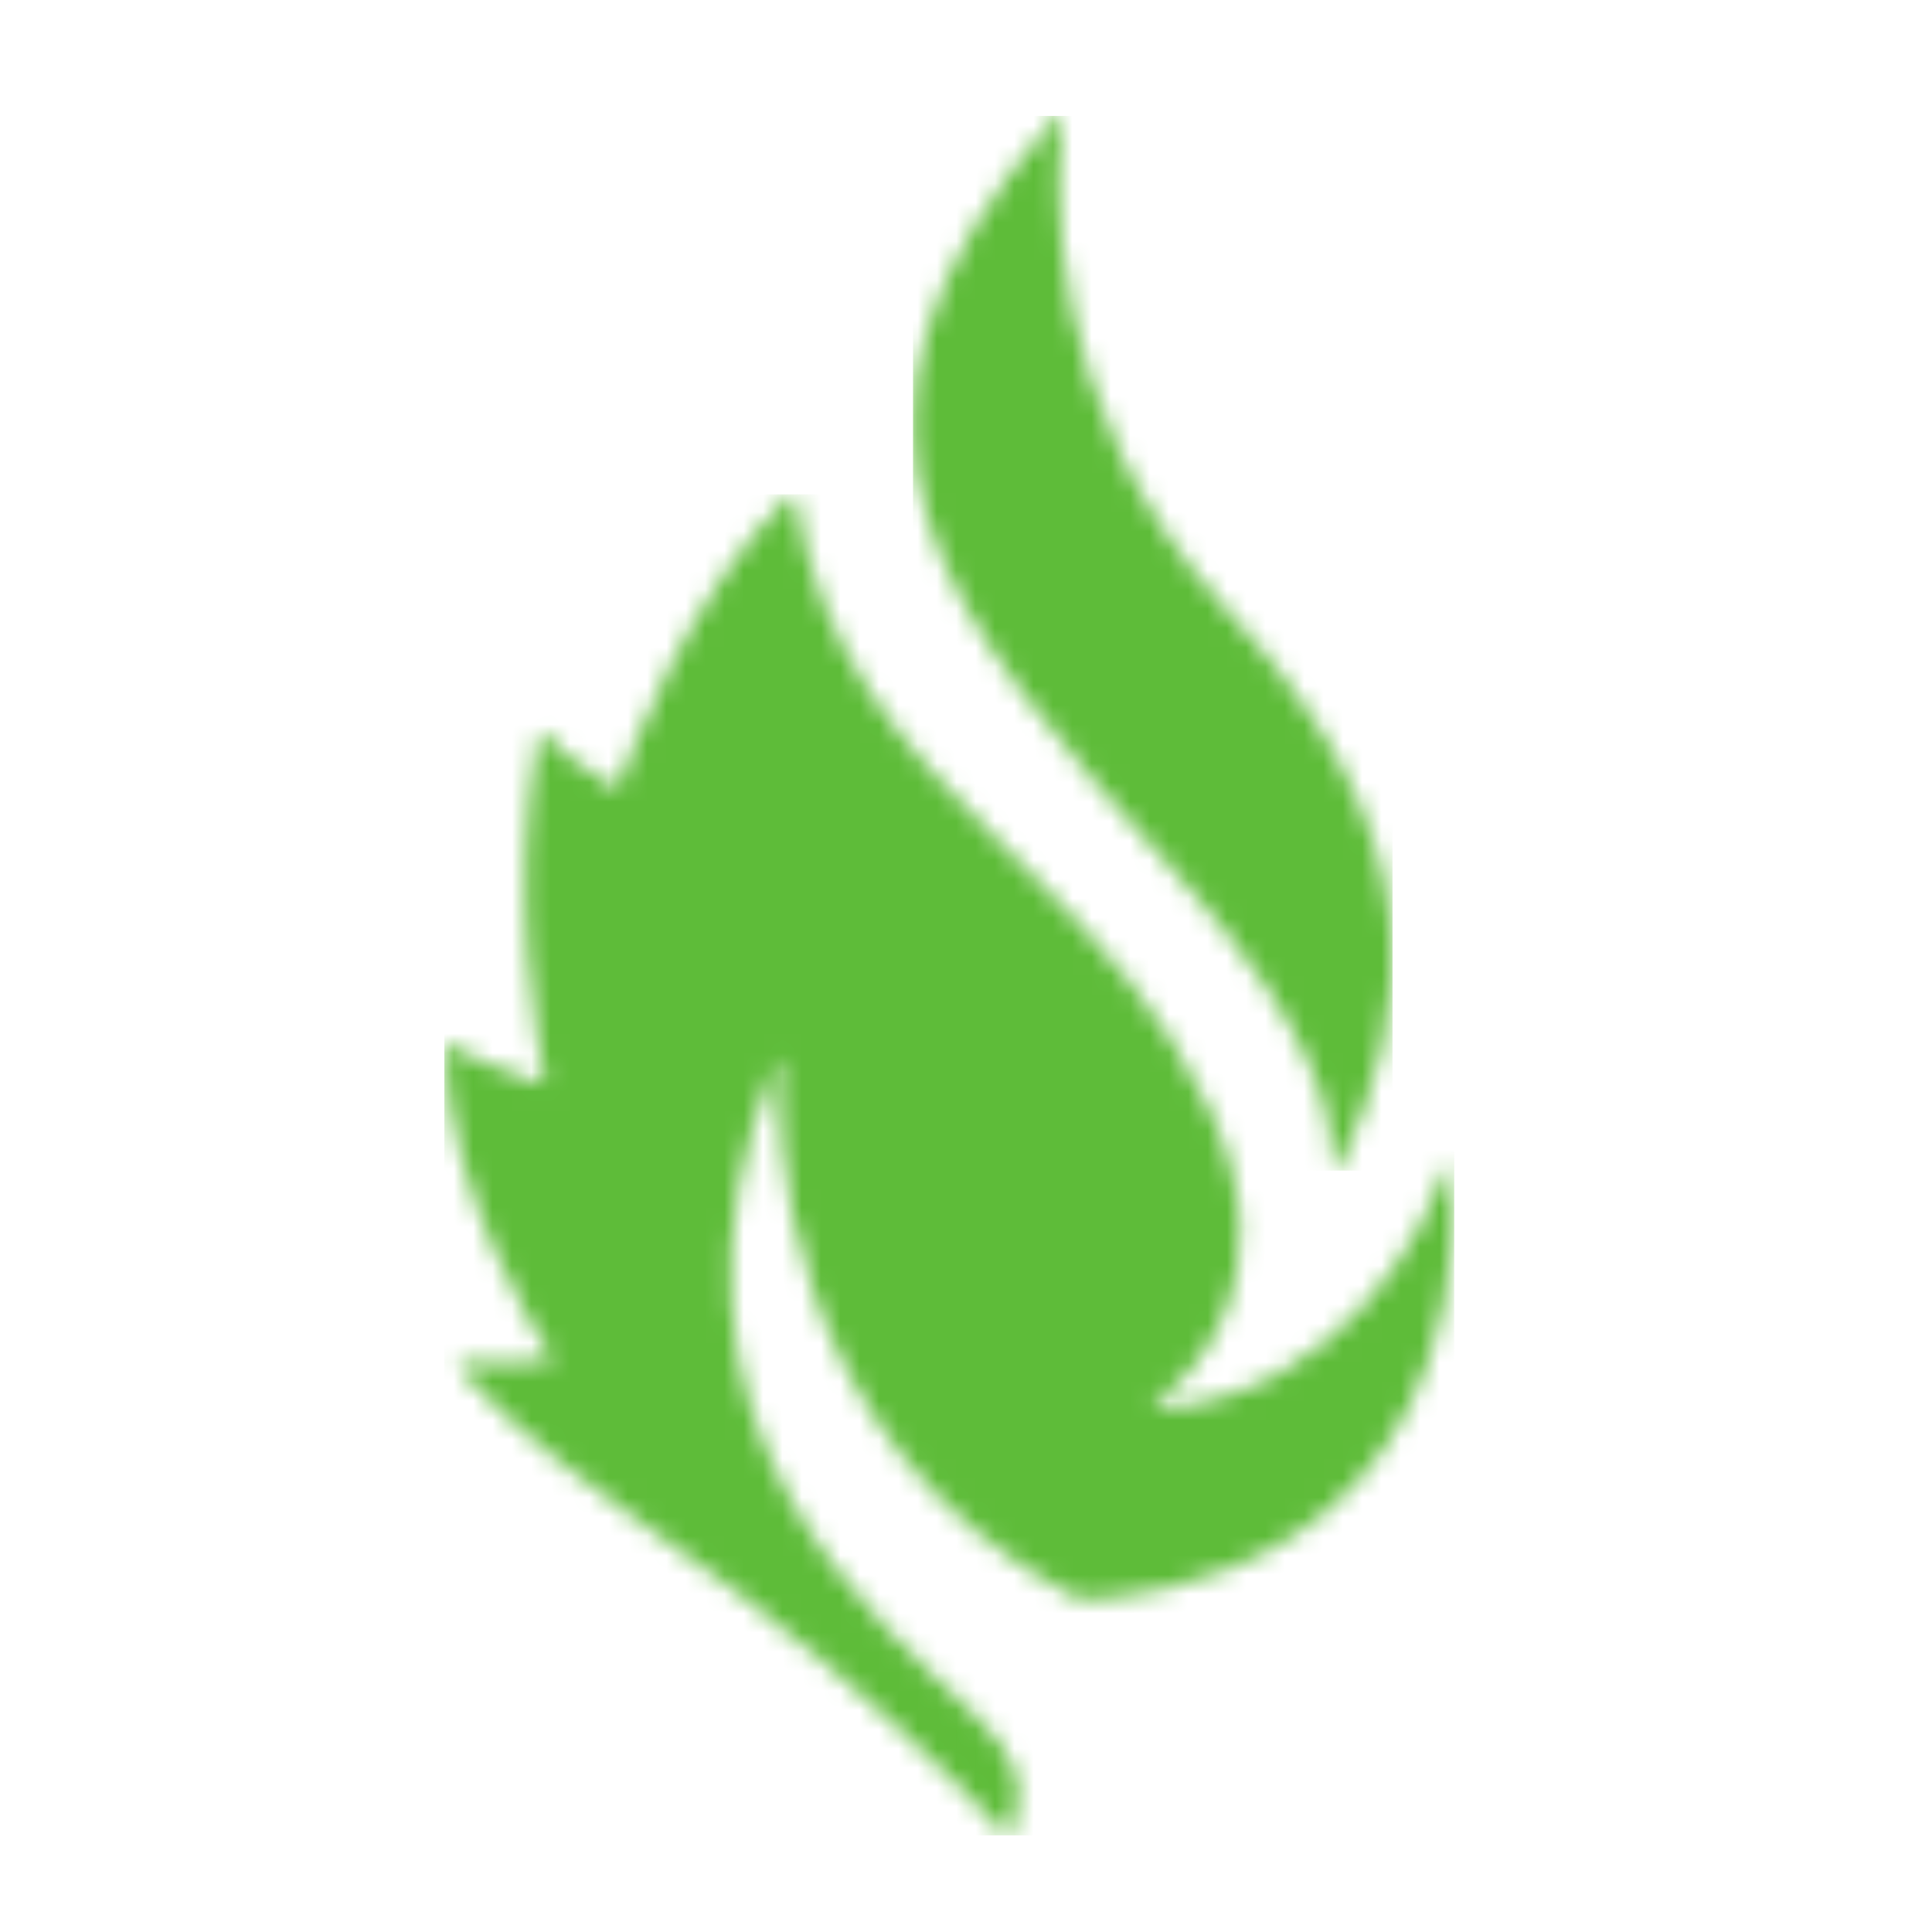 <svg width="100" height="100" viewBox="0 0 100 100" fill="none" xmlns="http://www.w3.org/2000/svg">
<g clip-path="url(#clip0_1338_195)">
<mask id="mask0_1338_195" style="mask-type:luminance" maskUnits="userSpaceOnUse" x="23" y="25" width="53" height="70">
<path d="M41.176 25.74C42.413 33.855 46.759 38.596 51.468 43.316L53.501 45.348C56.899 48.764 60.282 52.414 62.649 57.519C66.779 66.422 61.549 71.317 59.829 72.622C59.684 72.727 59.77 72.955 59.95 72.939C69.774 72.146 73.841 63.243 74.907 60.407C74.977 60.225 75.242 60.271 75.249 60.465C75.937 81.455 58.892 82.7 56.188 82.781C55.962 82.786 55.736 82.734 55.535 82.627C40.124 74.412 40.199 58.038 40.358 54.939C40.362 54.845 40.229 54.815 40.194 54.904C32.447 73.628 45.784 84.21 50.536 88.838C52.44 90.694 53.282 92.335 52.314 94.894C52.275 95.013 52.116 95.043 52.028 94.945C51.714 94.598 51.011 93.837 49.96 92.775L49.288 92.102C46.078 88.919 40.385 83.703 32.999 78.677C26.876 74.342 24.478 71.654 23.783 70.785C23.69 70.668 23.783 70.491 23.933 70.498C24.643 70.538 26.296 70.599 28.384 70.461C28.524 70.452 28.594 70.302 28.524 70.188C27.627 68.813 23.31 61.938 23 54.246C22.996 54.107 23.14 54.018 23.261 54.083C23.914 54.456 25.699 55.393 27.974 56.069C28.102 56.106 28.224 55.992 28.195 55.864C27.855 54.263 26.34 46.224 27.874 38.076C27.902 37.931 28.079 37.88 28.177 37.983C28.631 38.486 29.773 39.603 31.783 40.77C31.876 40.826 31.992 40.784 32.032 40.677C32.522 39.274 35.631 30.748 40.882 25.635C40.984 25.535 41.157 25.598 41.176 25.74Z" fill="white"/>
</mask>
<g mask="url(#mask0_1338_195)">
<path d="M23 25.586H75.27V95.003H23V25.586Z" fill="#5EBC39"/>
</g>
<mask id="mask1_1338_195" style="mask-type:luminance" maskUnits="userSpaceOnUse" x="47" y="6" width="26" height="55">
<path d="M54.999 6.216C54.649 9.076 53.861 21.125 63.514 31.597C74.363 43.286 73.186 52.201 69.317 60.479C69.229 60.666 68.944 60.603 68.951 60.393C69.021 58.16 68.415 53.541 60.863 45.19C48.906 31.975 40.523 22.247 54.663 6.062C54.789 5.927 55.022 6.027 54.999 6.216Z" fill="white"/>
</mask>
<g mask="url(#mask1_1338_195)">
<path d="M47.258 6H72.076V60.588H47.258V6Z" fill="#5EBC39"/>
</g>
</g>
<defs>
<clipPath id="clip0_1338_195">
<rect width="54" height="89" fill="white" transform="translate(23 6)"/>
</clipPath>
</defs>
</svg>
